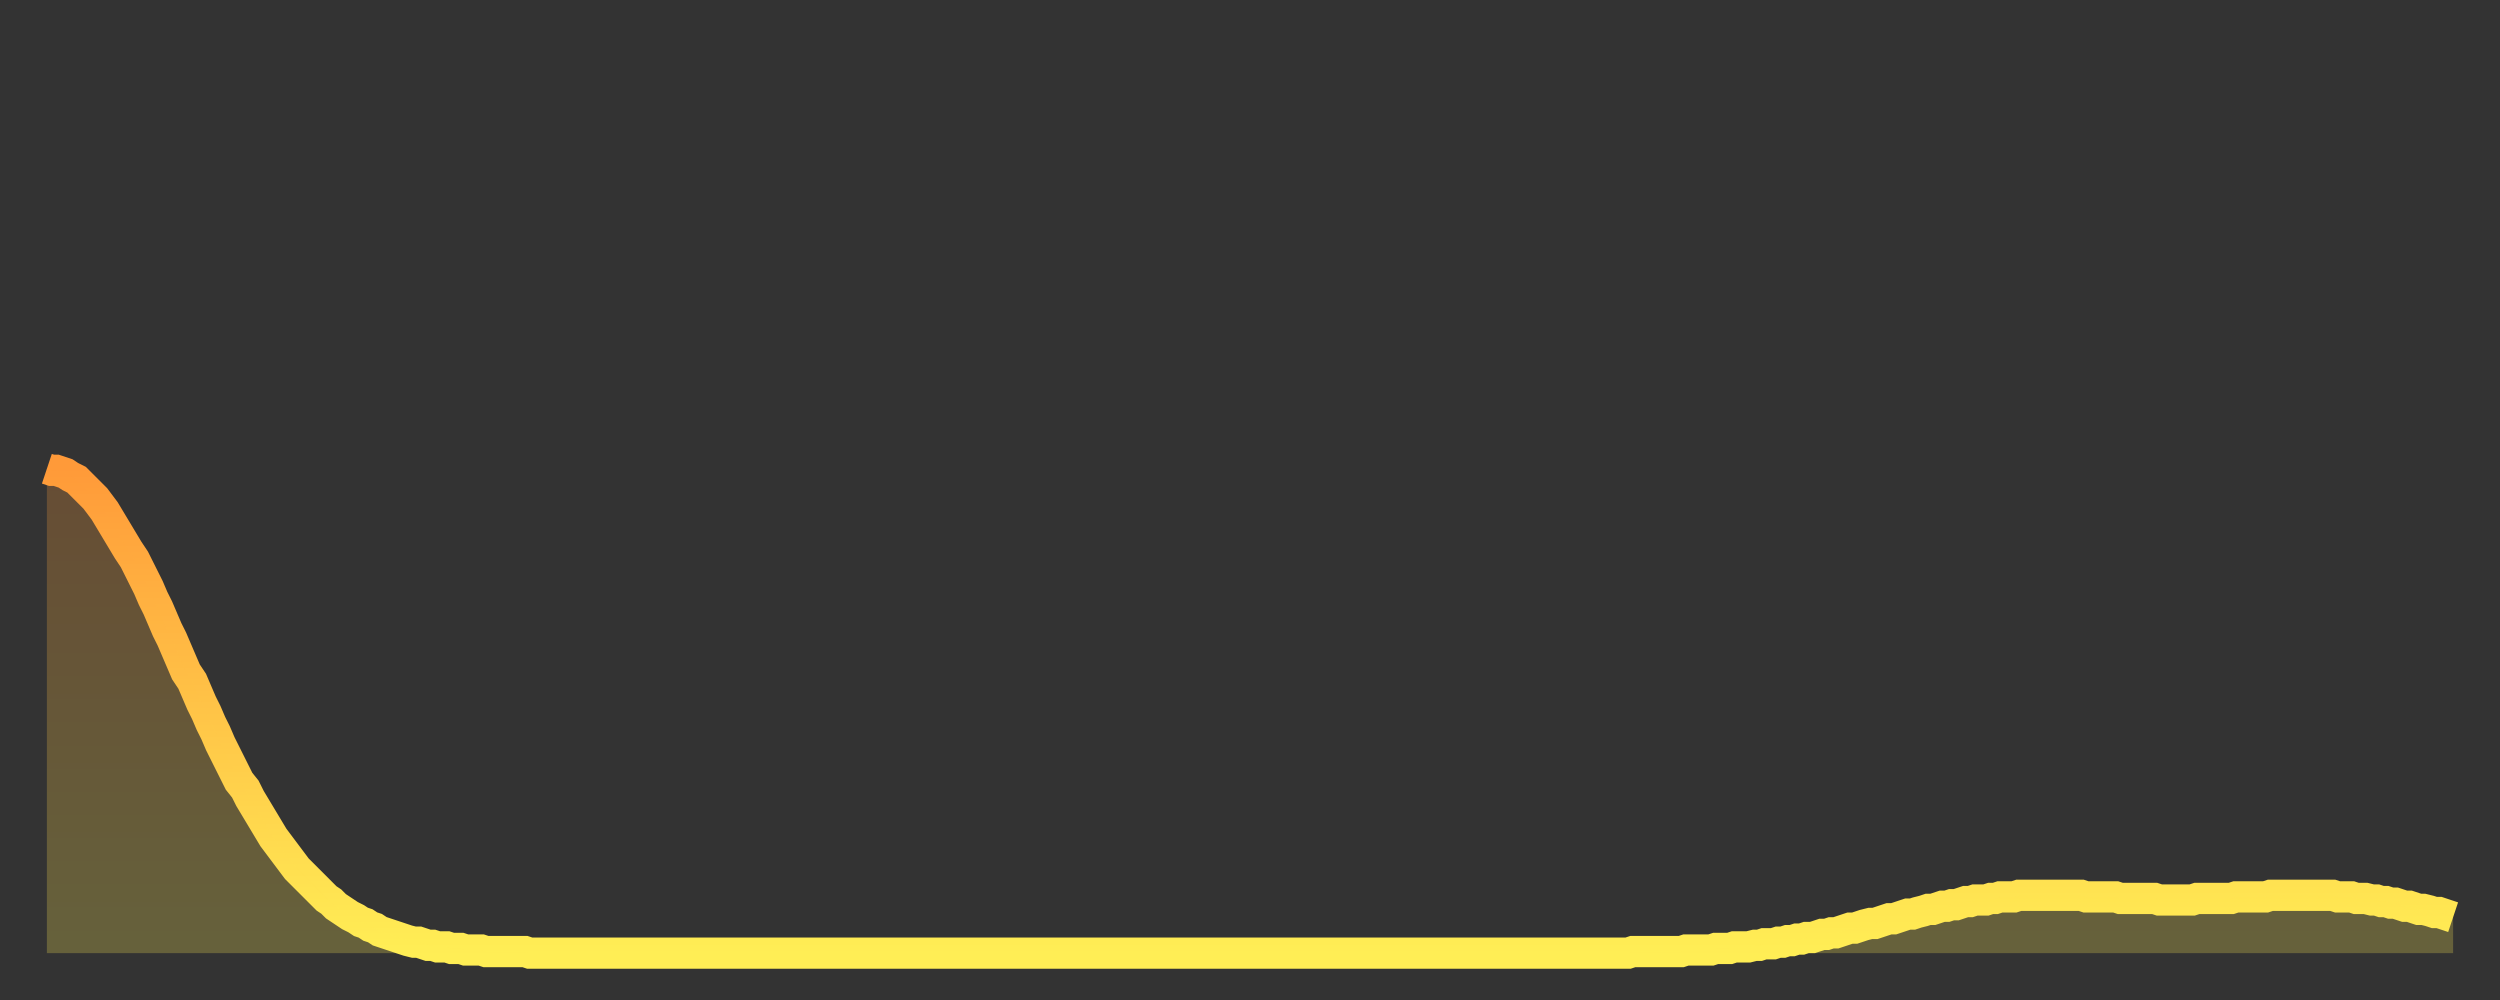 <?xml version="1.0" encoding="utf-8" ?>
<svg baseProfile="full" height="64" version="1.1" width="160" xmlns="http://www.w3.org/2000/svg" xmlns:ev="http://www.w3.org/2001/xml-events" xmlns:xlink="http://www.w3.org/1999/xlink"><rect width="100%" height="100%" fill="#333333" stroke="none"/><defs><linearGradient id="id2788426" x1="0" x2="0" y1="0" y2="1"><stop offset="0%" stop-color="#ff9a39" /><stop offset="50%" stop-color="#ffc447" /><stop offset="100%" stop-color="#ffee55" /></linearGradient></defs><g transform="translate(3,3)"><g><path d="M 0.0 27.0 0.3 27.1 0.6 27.1 0.9 27.2 1.2 27.3 1.5 27.5 1.9 27.7 2.2 28.0 2.5 28.3 2.8 28.6 3.1 28.9 3.4 29.3 3.7 29.7 4.0 30.2 4.3 30.7 4.6 31.2 4.9 31.7 5.2 32.2 5.6 32.8 5.9 33.4 6.2 34.0 6.5 34.6 6.8 35.3 7.1 35.9 7.4 36.6 7.7 37.3 8.0 37.9 8.3 38.6 8.6 39.3 8.9 40.0 9.3 40.6 9.6 41.3 9.9 42.0 10.2 42.6 10.5 43.3 10.8 43.9 11.1 44.6 11.4 45.2 11.7 45.8 12.0 46.4 12.3 47.0 12.7 47.5 13.0 48.1 13.3 48.6 13.6 49.1 13.9 49.6 14.2 50.1 14.5 50.6 14.8 51.0 15.1 51.4 15.4 51.8 15.7 52.2 16.0 52.6 16.4 53.0 16.7 53.3 17.0 53.6 17.3 53.9 17.6 54.2 17.9 54.5 18.2 54.7 18.5 55.0 18.8 55.2 19.1 55.4 19.4 55.6 19.8 55.8 20.1 56.0 20.4 56.1 20.7 56.3 21.0 56.4 21.3 56.6 21.6 56.7 21.9 56.8 22.2 56.9 22.5 57.0 22.8 57.1 23.1 57.2 23.5 57.3 23.8 57.3 24.1 57.4 24.4 57.5 24.7 57.5 25.0 57.6 25.3 57.6 25.6 57.6 25.9 57.7 26.2 57.7 26.5 57.7 26.8 57.8 27.2 57.8 27.5 57.8 27.8 57.8 28.1 57.9 28.4 57.9 28.7 57.9 29.0 57.9 29.3 57.9 29.6 57.9 29.9 57.9 30.2 57.9 30.6 57.9 30.9 58.0 31.2 58.0 31.5 58.0 31.8 58.0 32.1 58.0 32.4 58.0 32.7 58.0 33.0 58.0 33.3 58.0 33.6 58.0 33.9 58.0 34.3 58.0 34.6 58.0 34.9 58.0 35.2 58.0 35.5 58.0 35.8 58.0 36.1 58.0 36.4 58.0 36.7 58.0 37.0 58.0 37.3 58.0 37.7 58.0 38.0 58.0 38.3 58.0 38.6 58.0 38.9 58.0 39.2 58.0 39.5 58.0 39.8 58.0 40.1 58.0 40.4 58.0 40.7 58.0 41.0 58.0 41.4 58.0 41.7 58.0 42.0 58.0 42.3 58.0 42.6 58.0 42.9 58.0 43.2 58.0 43.5 58.0 43.8 58.0 44.1 58.0 44.4 58.0 44.7 58.0 45.1 58.0 45.4 58.0 45.7 58.0 46.0 58.0 46.3 58.0 46.6 58.0 46.9 58.0 47.2 58.0 47.5 58.0 47.8 58.0 48.1 58.0 48.5 58.0 48.8 58.0 49.1 58.0 49.4 58.0 49.7 58.0 50.0 58.0 50.3 58.0 50.6 58.0 50.9 58.0 51.2 58.0 51.5 58.0 51.8 58.0 52.2 58.0 52.5 58.0 52.8 58.0 53.1 58.0 53.4 58.0 53.7 58.0 54.0 58.0 54.3 58.0 54.6 58.0 54.9 58.0 55.2 58.0 55.6 58.0 55.9 58.0 56.2 58.0 56.5 58.0 56.8 58.0 57.1 58.0 57.4 58.0 57.7 58.0 58.0 58.0 58.3 58.0 58.6 58.0 58.9 58.0 59.3 58.0 59.6 58.0 59.9 58.0 60.2 58.0 60.5 58.0 60.8 58.0 61.1 58.0 61.4 58.0 61.7 58.0 62.0 58.0 62.3 58.0 62.6 58.0 63.0 58.0 63.3 58.0 63.6 58.0 63.9 58.0 64.2 58.0 64.5 58.0 64.8 58.0 65.1 58.0 65.4 58.0 65.7 58.0 66.0 58.0 66.4 58.0 66.7 58.0 67.0 58.0 67.3 58.0 67.6 58.0 67.9 58.0 68.2 58.0 68.5 58.0 68.8 58.0 69.1 58.0 69.4 58.0 69.7 58.0 70.1 58.0 70.4 58.0 70.7 58.0 71.0 58.0 71.3 58.0 71.6 58.0 71.9 58.0 72.2 58.0 72.5 58.0 72.8 58.0 73.1 58.0 73.5 58.0 73.8 58.0 74.1 58.0 74.4 58.0 74.7 58.0 75.0 58.0 75.3 58.0 75.6 58.0 75.9 58.0 76.2 58.0 76.5 58.0 76.8 58.0 77.2 58.0 77.5 58.0 77.8 58.0 78.1 58.0 78.4 58.0 78.7 58.0 79.0 58.0 79.3 58.0 79.6 58.0 79.9 58.0 80.2 58.0 80.5 58.0 80.9 58.0 81.2 58.0 81.5 58.0 81.8 58.0 82.1 58.0 82.4 58.0 82.7 58.0 83.0 58.0 83.3 58.0 83.6 58.0 83.9 58.0 84.3 58.0 84.6 58.0 84.9 58.0 85.2 58.0 85.5 58.0 85.8 58.0 86.1 58.0 86.4 58.0 86.7 58.0 87.0 58.0 87.3 58.0 87.6 58.0 88.0 58.0 88.3 58.0 88.6 58.0 88.9 58.0 89.2 58.0 89.5 58.0 89.8 58.0 90.1 58.0 90.4 58.0 90.7 58.0 91.0 58.0 91.4 58.0 91.7 58.0 92.0 58.0 92.3 58.0 92.6 58.0 92.9 58.0 93.2 58.0 93.5 58.0 93.8 58.0 94.1 58.0 94.4 58.0 94.7 58.0 95.1 58.0 95.4 58.0 95.7 58.0 96.0 58.0 96.3 58.0 96.6 58.0 96.9 58.0 97.2 58.0 97.5 58.0 97.8 58.0 98.1 58.0 98.4 58.0 98.8 58.0 99.1 58.0 99.4 58.0 99.7 58.0 100.0 58.0 100.3 58.0 100.6 58.0 100.9 58.0 101.2 58.0 101.5 57.9 101.8 57.9 102.2 57.9 102.5 57.9 102.8 57.9 103.1 57.9 103.4 57.9 103.7 57.9 104.0 57.9 104.3 57.9 104.6 57.9 104.9 57.8 105.2 57.8 105.5 57.8 105.9 57.8 106.2 57.8 106.5 57.8 106.8 57.7 107.1 57.7 107.4 57.7 107.7 57.7 108.0 57.6 108.3 57.6 108.6 57.6 108.9 57.6 109.3 57.5 109.6 57.5 109.9 57.4 110.2 57.4 110.5 57.4 110.8 57.3 111.1 57.3 111.4 57.2 111.7 57.2 112.0 57.1 112.3 57.1 112.6 57.0 113.0 57.0 113.3 56.9 113.6 56.8 113.9 56.8 114.2 56.7 114.5 56.7 114.8 56.6 115.1 56.5 115.4 56.4 115.7 56.4 116.0 56.3 116.3 56.2 116.7 56.1 117.0 56.1 117.3 56.0 117.6 55.9 117.9 55.8 118.2 55.8 118.5 55.7 118.8 55.6 119.1 55.5 119.4 55.5 119.7 55.4 120.1 55.3 120.4 55.2 120.7 55.2 121.0 55.1 121.3 55.0 121.6 55.0 121.9 54.9 122.2 54.9 122.5 54.8 122.8 54.7 123.1 54.7 123.4 54.6 123.8 54.6 124.1 54.6 124.4 54.5 124.7 54.5 125.0 54.4 125.3 54.4 125.6 54.4 125.9 54.4 126.2 54.3 126.5 54.3 126.8 54.3 127.2 54.3 127.5 54.3 127.8 54.3 128.1 54.3 128.4 54.3 128.7 54.3 129.0 54.3 129.3 54.3 129.6 54.3 129.9 54.3 130.2 54.3 130.5 54.4 130.9 54.4 131.2 54.4 131.5 54.4 131.8 54.4 132.1 54.4 132.4 54.4 132.7 54.5 133.0 54.5 133.3 54.5 133.6 54.5 133.9 54.5 134.2 54.5 134.6 54.5 134.9 54.5 135.2 54.6 135.5 54.6 135.8 54.6 136.1 54.6 136.4 54.6 136.7 54.6 137.0 54.6 137.3 54.6 137.6 54.5 138.0 54.5 138.3 54.5 138.6 54.5 138.9 54.5 139.2 54.5 139.5 54.5 139.8 54.5 140.1 54.4 140.4 54.4 140.7 54.4 141.0 54.4 141.3 54.4 141.7 54.4 142.0 54.4 142.3 54.3 142.6 54.3 142.9 54.3 143.2 54.3 143.5 54.3 143.8 54.3 144.1 54.3 144.4 54.3 144.7 54.3 145.1 54.3 145.4 54.3 145.7 54.3 146.0 54.3 146.3 54.3 146.6 54.4 146.9 54.4 147.2 54.4 147.5 54.4 147.8 54.5 148.1 54.5 148.4 54.5 148.8 54.6 149.1 54.6 149.4 54.7 149.7 54.7 150.0 54.8 150.3 54.8 150.6 54.9 150.9 55.0 151.2 55.0 151.5 55.1 151.8 55.2 152.1 55.2 152.5 55.3 152.8 55.4 153.1 55.4 153.4 55.5 153.7 55.6 154.0 55.7" fill="none" id="graph-curve" opacity="1" stroke="url(#id2788426)" stroke-width="2" /><path d="M 0 58 L 0.0 27.0 0.3 27.1 0.6 27.1 0.9 27.2 1.2 27.3 1.5 27.5 1.9 27.7 2.2 28.0 2.5 28.3 2.8 28.6 3.1 28.9 3.4 29.3 3.7 29.7 4.0 30.2 4.3 30.7 4.6 31.2 4.9 31.7 5.2 32.2 5.6 32.8 5.9 33.4 6.2 34.0 6.5 34.6 6.8 35.3 7.1 35.9 7.4 36.6 7.7 37.3 8.0 37.9 8.3 38.6 8.6 39.3 8.9 40.0 9.3 40.6 9.6 41.3 9.9 42.0 10.2 42.6 10.5 43.3 10.8 43.9 11.1 44.6 11.4 45.2 11.7 45.8 12.0 46.4 12.3 47.0 12.7 47.5 13.0 48.1 13.3 48.6 13.6 49.1 13.9 49.6 14.2 50.1 14.5 50.6 14.8 51.0 15.1 51.4 15.4 51.8 15.7 52.2 16.0 52.6 16.4 53.0 16.7 53.3 17.0 53.6 17.3 53.9 17.6 54.2 17.9 54.5 18.2 54.7 18.5 55.0 18.8 55.2 19.1 55.4 19.4 55.6 19.8 55.8 20.1 56.0 20.4 56.1 20.7 56.3 21.0 56.4 21.3 56.6 21.6 56.7 21.9 56.8 22.2 56.9 22.5 57.0 22.8 57.1 23.1 57.2 23.5 57.3 23.8 57.3 24.1 57.4 24.4 57.5 24.7 57.5 25.0 57.6 25.3 57.6 25.6 57.6 25.9 57.7 26.2 57.7 26.5 57.7 26.8 57.8 27.2 57.8 27.5 57.8 27.8 57.8 28.1 57.9 28.4 57.9 28.7 57.9 29.0 57.9 29.3 57.9 29.6 57.9 29.9 57.9 30.2 57.9 30.6 57.9 30.9 58.0 31.2 58.0 31.5 58.0 31.8 58.0 32.1 58.0 32.4 58.0 32.7 58.0 33.0 58.0 33.3 58.0 33.6 58.0 33.9 58.0 34.3 58.0 34.6 58.0 34.9 58.0 35.2 58.0 35.5 58.0 35.8 58.0 36.1 58.0 36.4 58.0 36.7 58.0 37.0 58.0 37.3 58.0 37.7 58.0 38.0 58.0 38.3 58.0 38.6 58.0 38.9 58.0 39.2 58.0 39.5 58.0 39.8 58.0 40.1 58.0 40.4 58.0 40.7 58.0 41.0 58.0 41.4 58.0 41.7 58.0 42.0 58.0 42.3 58.0 42.6 58.0 42.9 58.0 43.2 58.0 43.5 58.0 43.8 58.0 44.1 58.0 44.4 58.0 44.7 58.0 45.1 58.0 45.4 58.0 45.7 58.0 46.0 58.0 46.3 58.0 46.6 58.0 46.9 58.0 47.2 58.0 47.5 58.0 47.8 58.0 48.1 58.0 48.5 58.0 48.8 58.0 49.1 58.0 49.4 58.0 49.7 58.0 50.0 58.0 50.3 58.0 50.6 58.0 50.9 58.0 51.2 58.0 51.5 58.0 51.8 58.0 52.2 58.0 52.5 58.0 52.8 58.0 53.1 58.0 53.4 58.0 53.7 58.0 54.0 58.0 54.3 58.0 54.6 58.0 54.9 58.0 55.2 58.0 55.6 58.0 55.9 58.0 56.2 58.0 56.5 58.0 56.8 58.0 57.1 58.0 57.4 58.0 57.7 58.0 58.0 58.0 58.3 58.0 58.6 58.0 58.9 58.0 59.3 58.0 59.6 58.0 59.9 58.0 60.2 58.0 60.5 58.0 60.8 58.0 61.1 58.0 61.4 58.0 61.7 58.0 62.0 58.0 62.3 58.0 62.6 58.0 63.0 58.0 63.3 58.0 63.6 58.0 63.9 58.0 64.2 58.0 64.5 58.0 64.8 58.0 65.1 58.0 65.4 58.0 65.7 58.0 66.0 58.0 66.4 58.0 66.7 58.0 67.0 58.0 67.3 58.0 67.6 58.0 67.9 58.0 68.2 58.0 68.5 58.0 68.8 58.0 69.1 58.0 69.4 58.0 69.7 58.0 70.1 58.0 70.4 58.0 70.7 58.0 71.0 58.0 71.3 58.0 71.6 58.0 71.9 58.0 72.2 58.0 72.5 58.0 72.8 58.0 73.1 58.0 73.5 58.0 73.8 58.0 74.1 58.0 74.4 58.0 74.7 58.0 75.0 58.0 75.3 58.0 75.6 58.0 75.9 58.0 76.2 58.0 76.5 58.0 76.8 58.0 77.2 58.0 77.5 58.0 77.8 58.0 78.1 58.0 78.4 58.0 78.7 58.0 79.0 58.0 79.3 58.0 79.6 58.0 79.9 58.0 80.2 58.0 80.5 58.0 80.9 58.0 81.2 58.0 81.5 58.0 81.8 58.0 82.1 58.0 82.4 58.0 82.7 58.0 83.0 58.0 83.3 58.0 83.6 58.0 83.9 58.0 84.3 58.0 84.6 58.0 84.9 58.0 85.2 58.0 85.5 58.0 85.8 58.0 86.1 58.0 86.4 58.0 86.7 58.0 87.0 58.0 87.3 58.0 87.6 58.0 88.0 58.0 88.3 58.0 88.6 58.0 88.9 58.0 89.2 58.0 89.5 58.0 89.8 58.0 90.1 58.0 90.4 58.0 90.7 58.0 91.0 58.0 91.4 58.0 91.7 58.0 92.0 58.0 92.3 58.0 92.6 58.0 92.9 58.0 93.2 58.0 93.5 58.0 93.8 58.0 94.1 58.0 94.4 58.0 94.7 58.0 95.1 58.0 95.4 58.0 95.7 58.0 96.0 58.0 96.3 58.0 96.6 58.0 96.9 58.0 97.2 58.0 97.5 58.0 97.8 58.0 98.1 58.0 98.4 58.0 98.8 58.0 99.1 58.0 99.4 58.0 99.7 58.0 100.0 58.0 100.3 58.0 100.6 58.0 100.9 58.0 101.2 58.0 101.5 57.9 101.8 57.9 102.2 57.9 102.5 57.9 102.8 57.9 103.1 57.9 103.4 57.9 103.7 57.9 104.0 57.9 104.3 57.9 104.6 57.9 104.9 57.8 105.2 57.8 105.5 57.8 105.9 57.8 106.2 57.8 106.5 57.8 106.8 57.7 107.1 57.7 107.4 57.7 107.7 57.7 108.0 57.6 108.3 57.6 108.6 57.6 108.9 57.6 109.3 57.5 109.6 57.5 109.9 57.4 110.2 57.4 110.5 57.4 110.8 57.3 111.1 57.3 111.4 57.2 111.7 57.2 112.0 57.1 112.3 57.1 112.6 57.0 113.0 57.0 113.3 56.9 113.6 56.8 113.9 56.8 114.2 56.7 114.5 56.7 114.8 56.6 115.1 56.5 115.4 56.4 115.7 56.4 116.0 56.3 116.3 56.2 116.7 56.1 117.0 56.1 117.3 56.0 117.6 55.9 117.9 55.8 118.2 55.8 118.5 55.7 118.8 55.6 119.1 55.5 119.4 55.5 119.7 55.4 120.1 55.3 120.4 55.2 120.7 55.2 121.0 55.1 121.3 55.0 121.6 55.0 121.9 54.9 122.2 54.9 122.5 54.8 122.8 54.7 123.1 54.7 123.4 54.6 123.8 54.6 124.1 54.6 124.4 54.5 124.7 54.5 125.0 54.4 125.3 54.4 125.6 54.4 125.9 54.4 126.2 54.3 126.5 54.3 126.8 54.3 127.2 54.3 127.5 54.3 127.8 54.3 128.1 54.3 128.4 54.3 128.7 54.3 129.0 54.3 129.3 54.3 129.6 54.3 129.9 54.3 130.2 54.3 130.5 54.4 130.9 54.4 131.2 54.4 131.5 54.4 131.8 54.4 132.1 54.4 132.4 54.4 132.7 54.5 133.0 54.5 133.3 54.5 133.6 54.5 133.9 54.5 134.2 54.5 134.6 54.5 134.9 54.5 135.2 54.6 135.5 54.6 135.8 54.6 136.1 54.6 136.4 54.6 136.7 54.6 137.0 54.6 137.3 54.6 137.6 54.5 138.0 54.5 138.3 54.5 138.6 54.5 138.9 54.5 139.2 54.5 139.5 54.5 139.8 54.5 140.1 54.4 140.4 54.4 140.7 54.4 141.0 54.4 141.3 54.4 141.7 54.4 142.0 54.4 142.3 54.3 142.6 54.3 142.9 54.3 143.2 54.3 143.5 54.3 143.8 54.3 144.1 54.3 144.4 54.3 144.7 54.3 145.1 54.3 145.4 54.3 145.7 54.3 146.0 54.3 146.3 54.3 146.6 54.4 146.9 54.4 147.2 54.4 147.5 54.4 147.8 54.5 148.1 54.5 148.4 54.5 148.8 54.6 149.1 54.6 149.4 54.7 149.7 54.7 150.0 54.8 150.3 54.8 150.6 54.9 150.9 55.0 151.2 55.0 151.5 55.1 151.8 55.2 152.1 55.2 152.5 55.3 152.8 55.4 153.1 55.4 153.4 55.5 153.7 55.6 154.0 55.7 154 58" fill="url(#id2788426)" fill-opacity=".25" id="graph-shadow" /></g></g></svg>